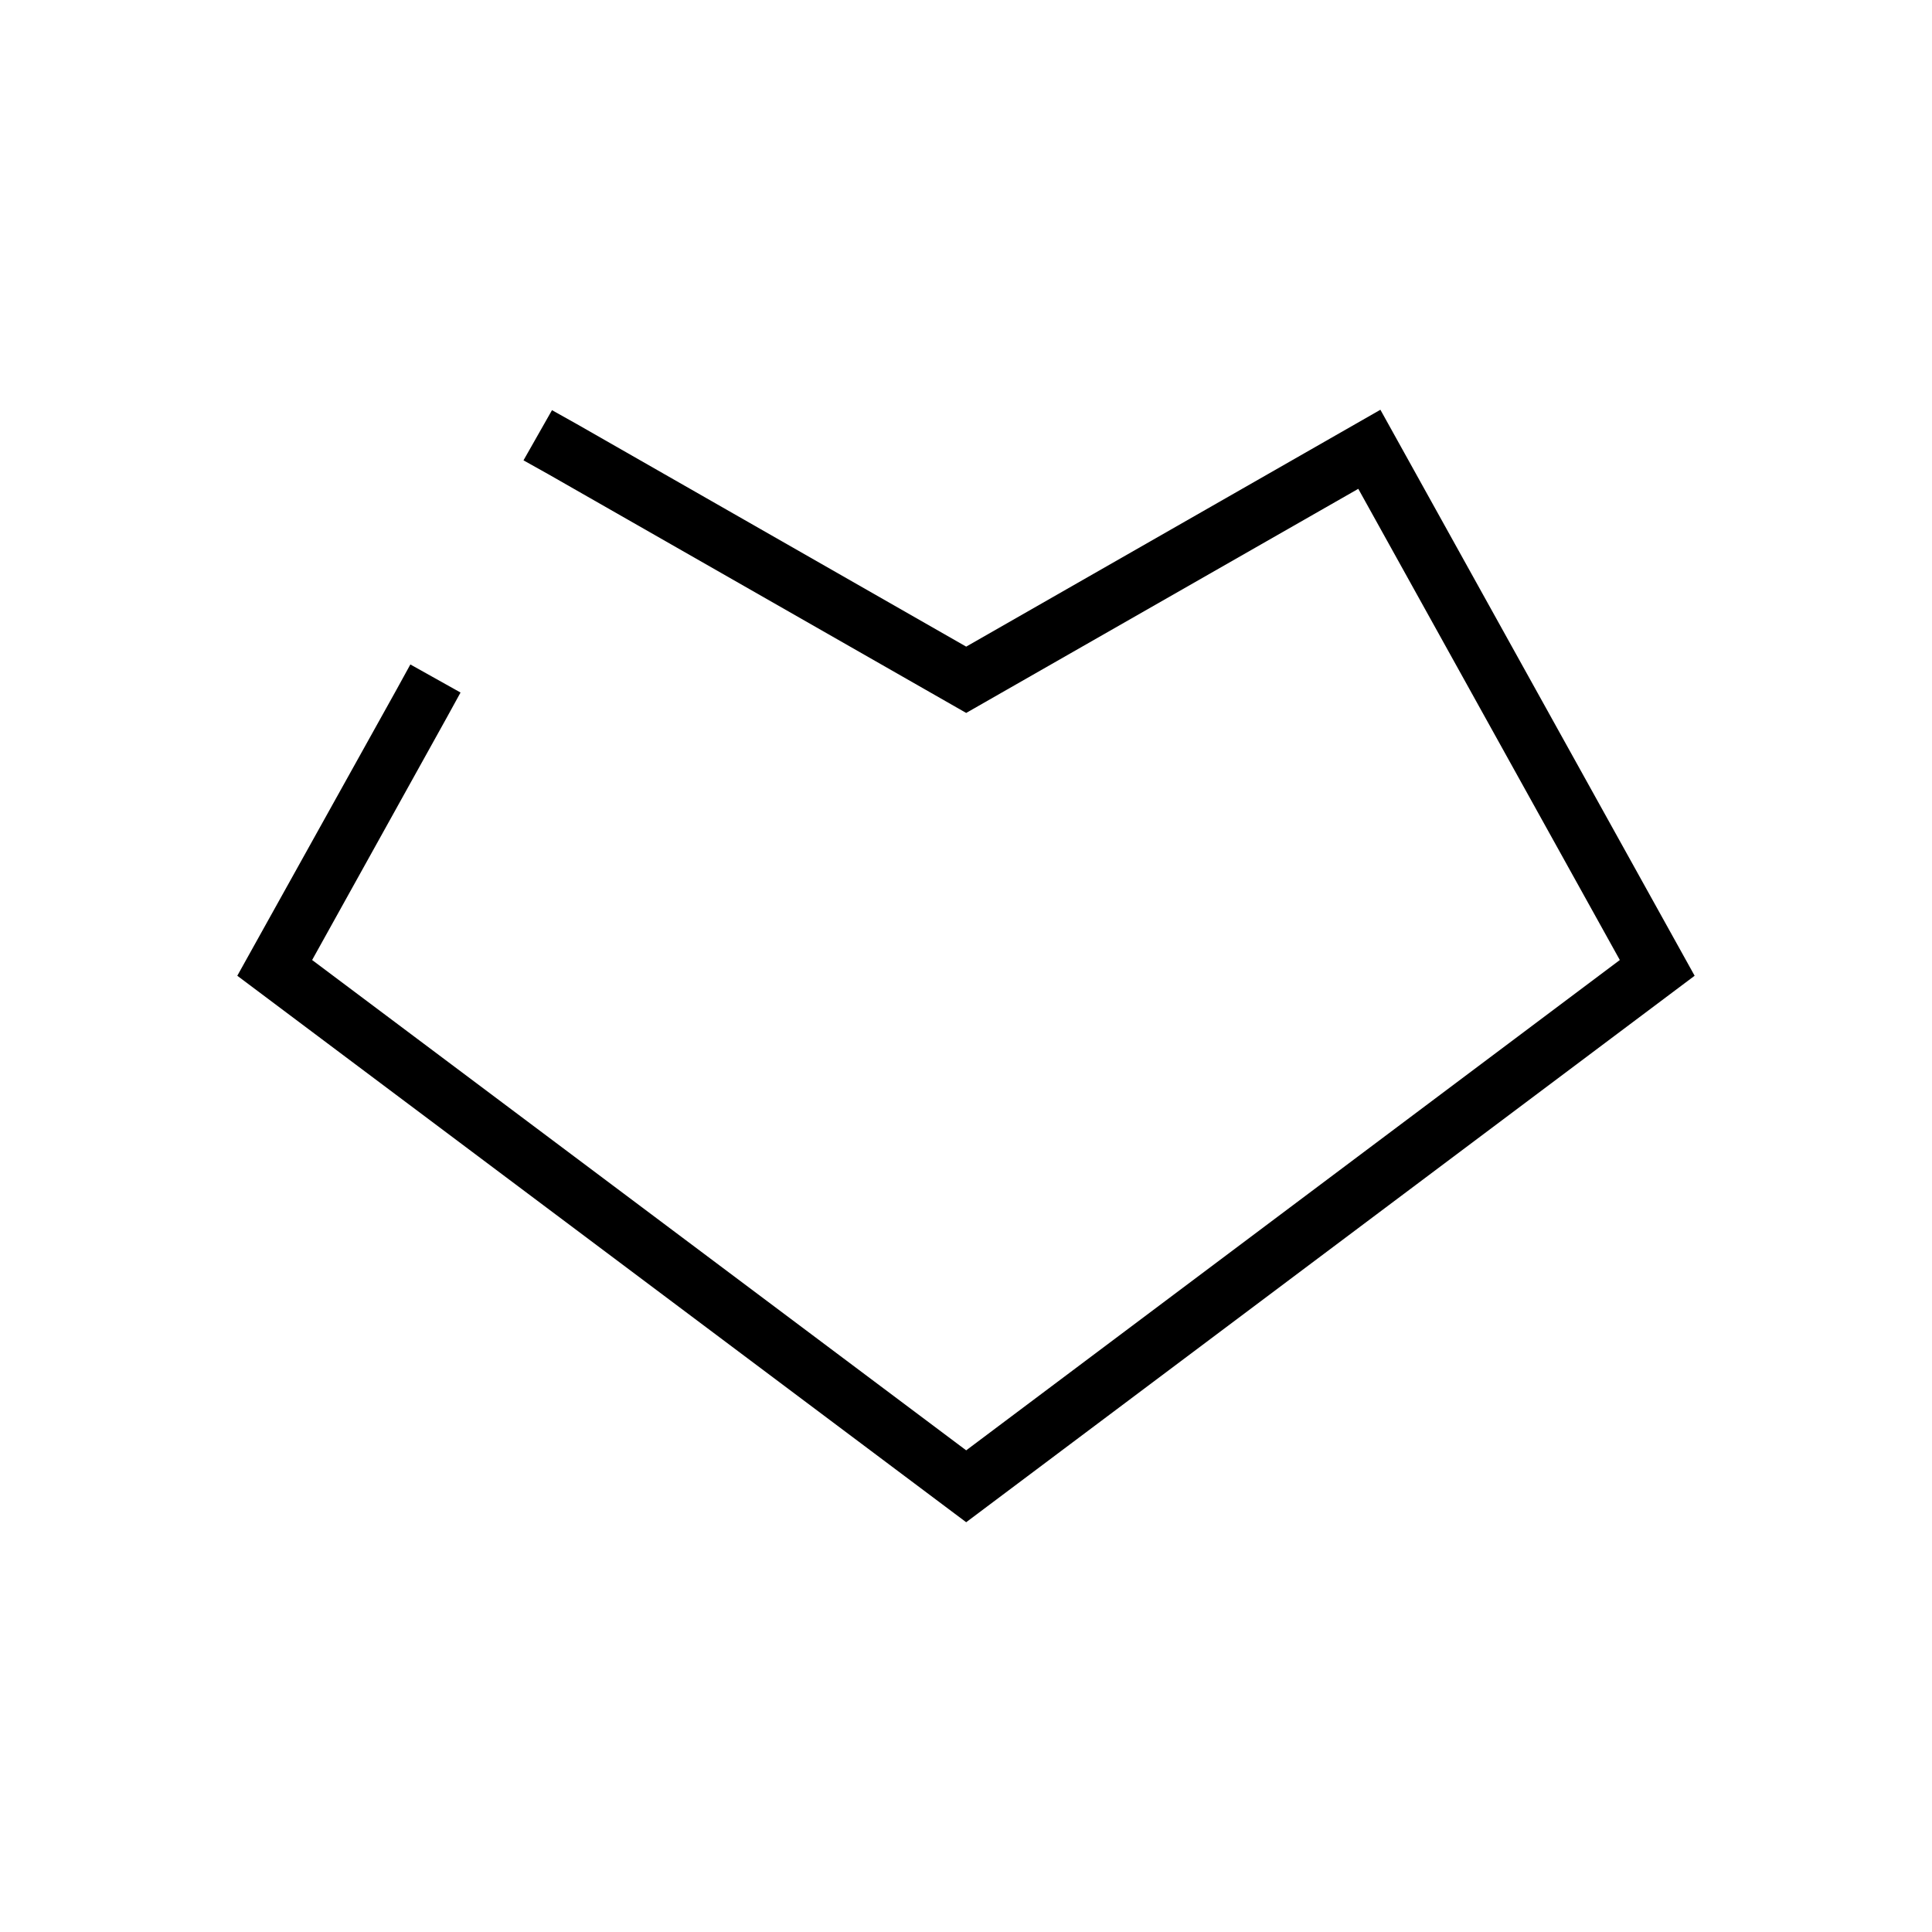 <?xml version="1.0" encoding="UTF-8"?>
<!-- Uploaded to: SVG Repo, www.svgrepo.com, Generator: SVG Repo Mixer Tools -->
<svg fill="#000000" width="800px" height="800px" version="1.1" viewBox="144 144 512 512" xmlns="http://www.w3.org/2000/svg">
 <path d="m509.82 252.59-109.77 62.773-103.12-58.941-6.648-3.723-7.551 13.297 6.648 3.715 110.67 63.223 103.91-59.391 69.309 124.87-173.22 129.94-173.33-129.94 35.613-64.125 3.715-6.762-13.297-7.438-3.715 6.762-42.148 75.734 193.16 144.82 193.05-144.82z"/>
</svg>